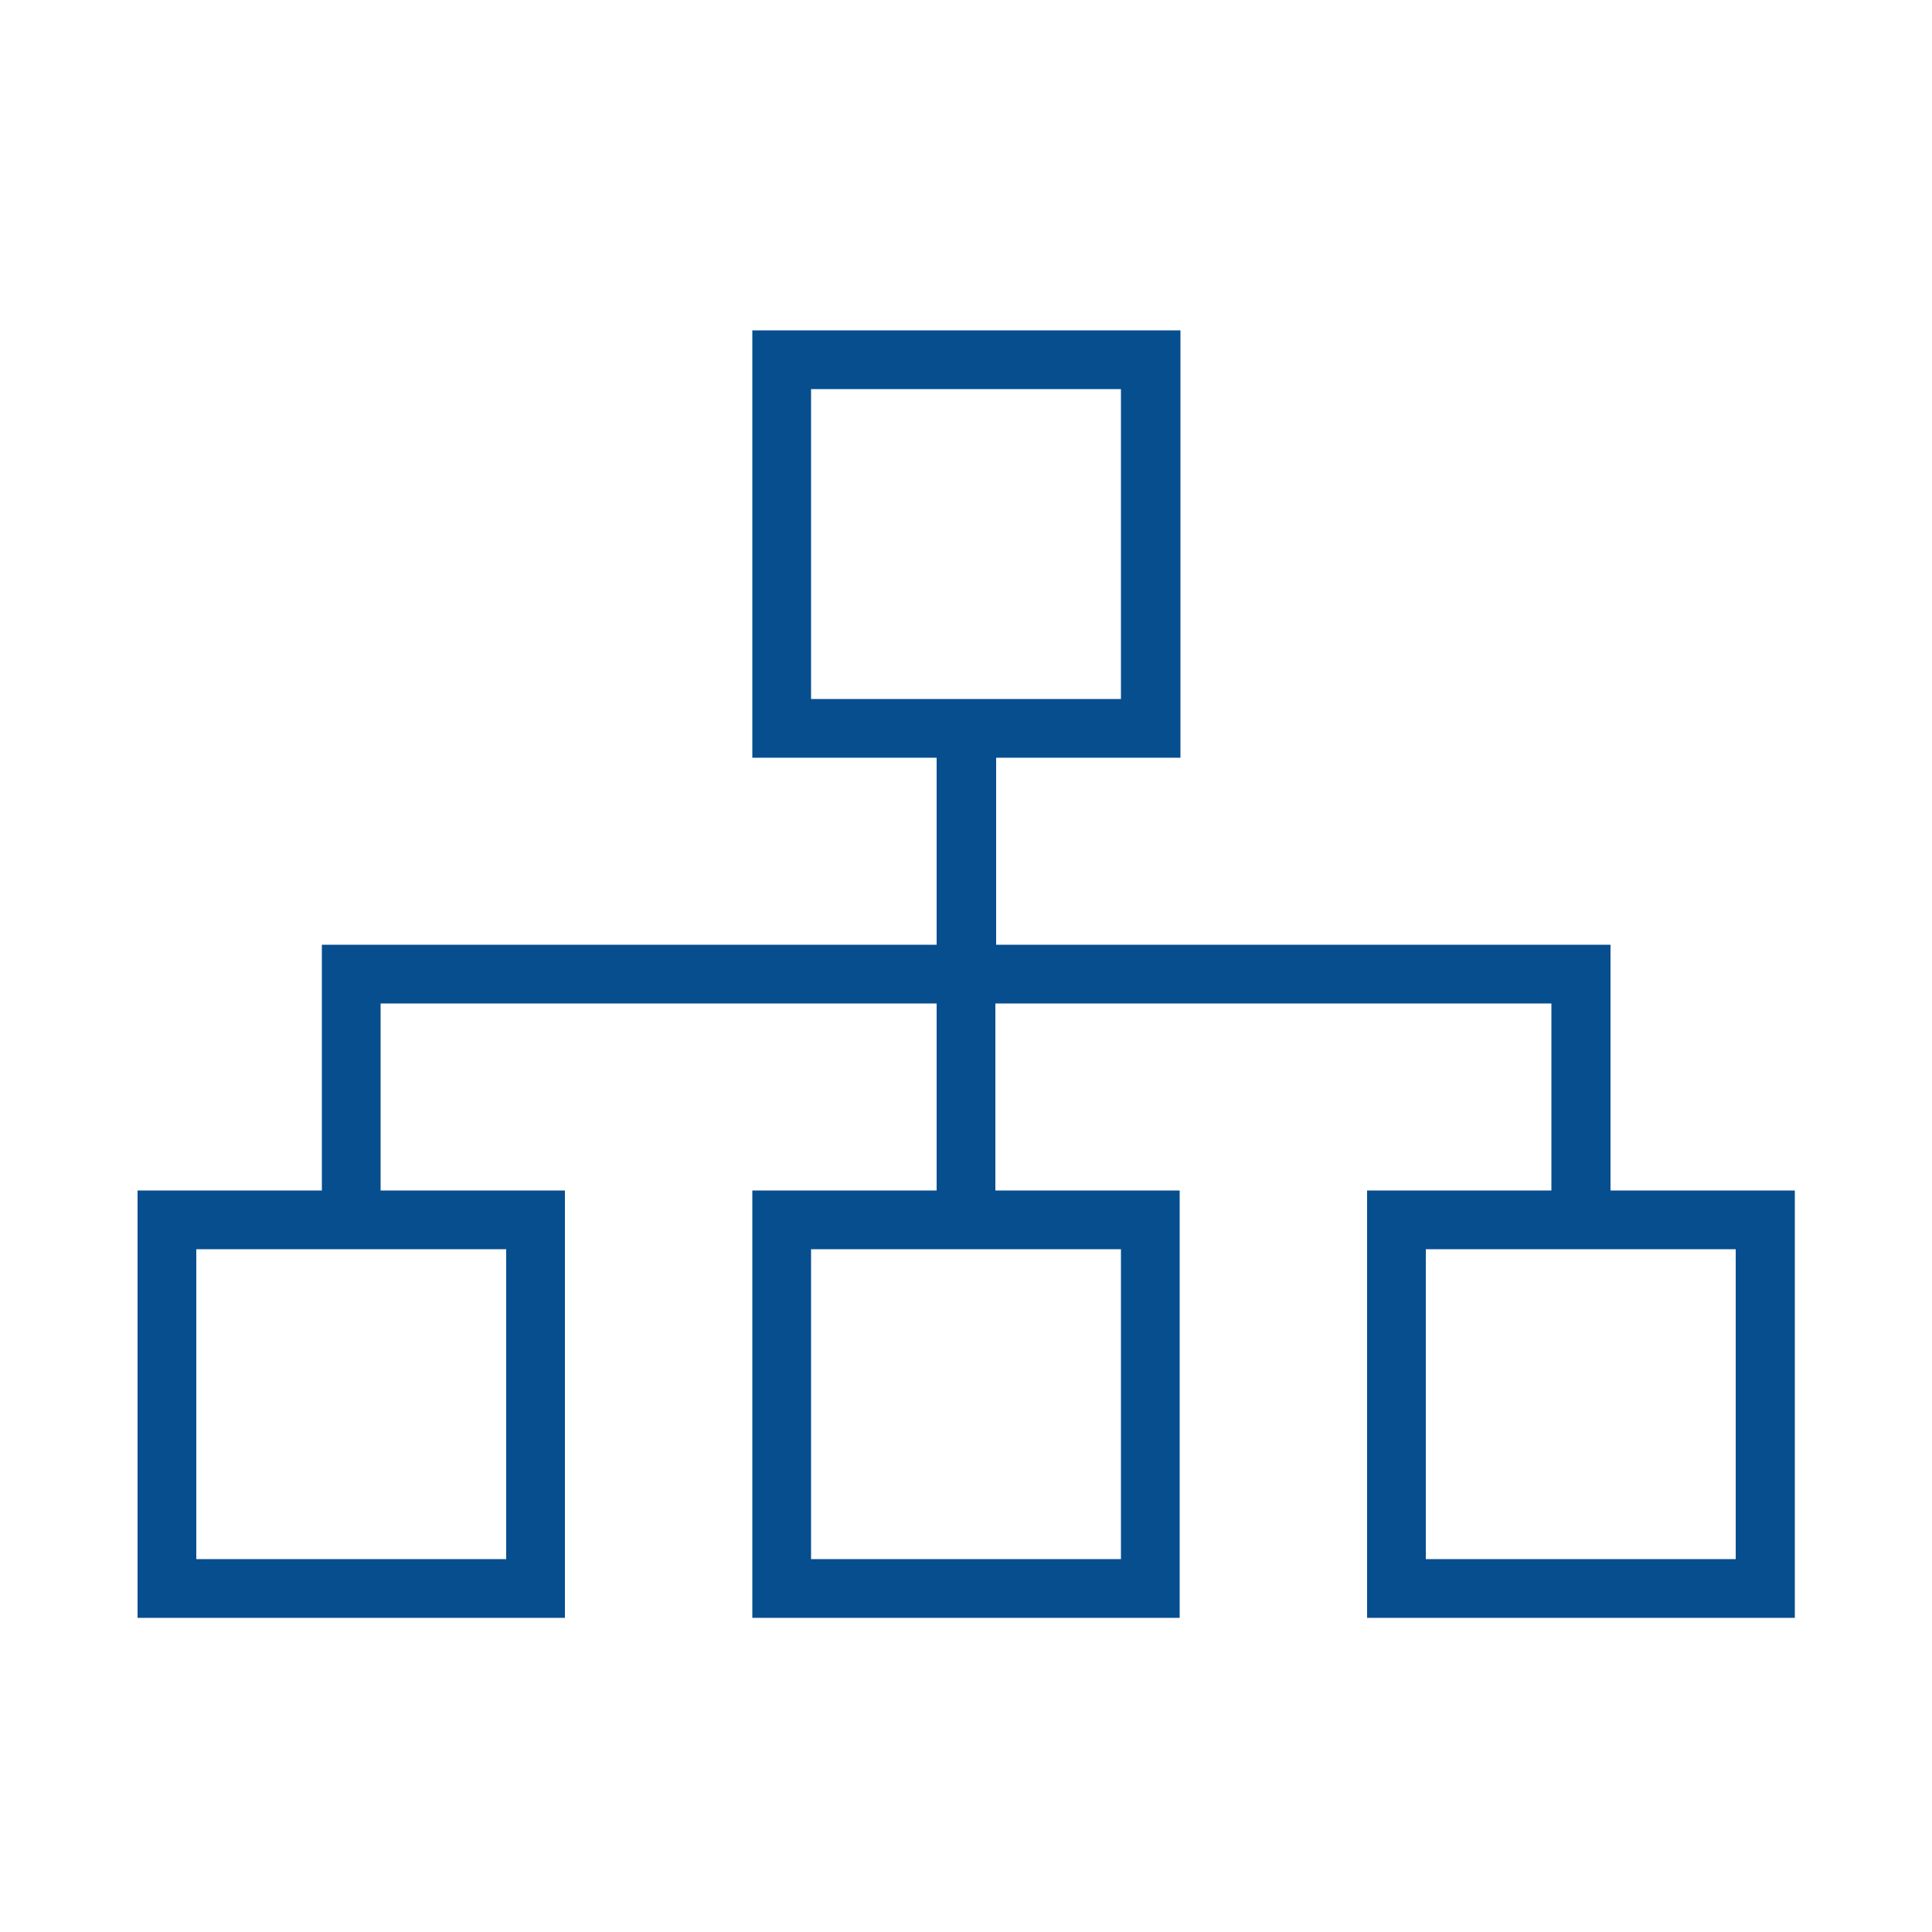 <?xml version="1.0" encoding="UTF-8"?><svg id="svg7" xmlns="http://www.w3.org/2000/svg" viewBox="0 0 50 50"><defs><style>.cls-1{fill:#074e8e;}</style></defs><g id="LINK-como-se-organiza-la-justicia"><path id="path924" class="cls-1" d="m19.47,8.55v11.06h4.77v4.84h-15.91v6.36H3.56v11.06h11.06v-11.06h-4.77v-4.84h14.39v4.84h-4.77v11.06h11.06v-11.06h-4.77v-4.84h14.39v4.84h-4.77v11.06h11.07v-11.06h-4.77v-6.36h-15.9v-4.84h4.77v-11.06h-11.07Zm1.52,1.52h8.02v8.02h-8.02v-8.02Zm-15.91,22.26h8.02v8.02H5.08v-8.02Zm15.91,0h8.02v8.02h-8.02v-8.02Zm15.91,0h8.02v8.02h-8.02v-8.02Z"/></g></svg>